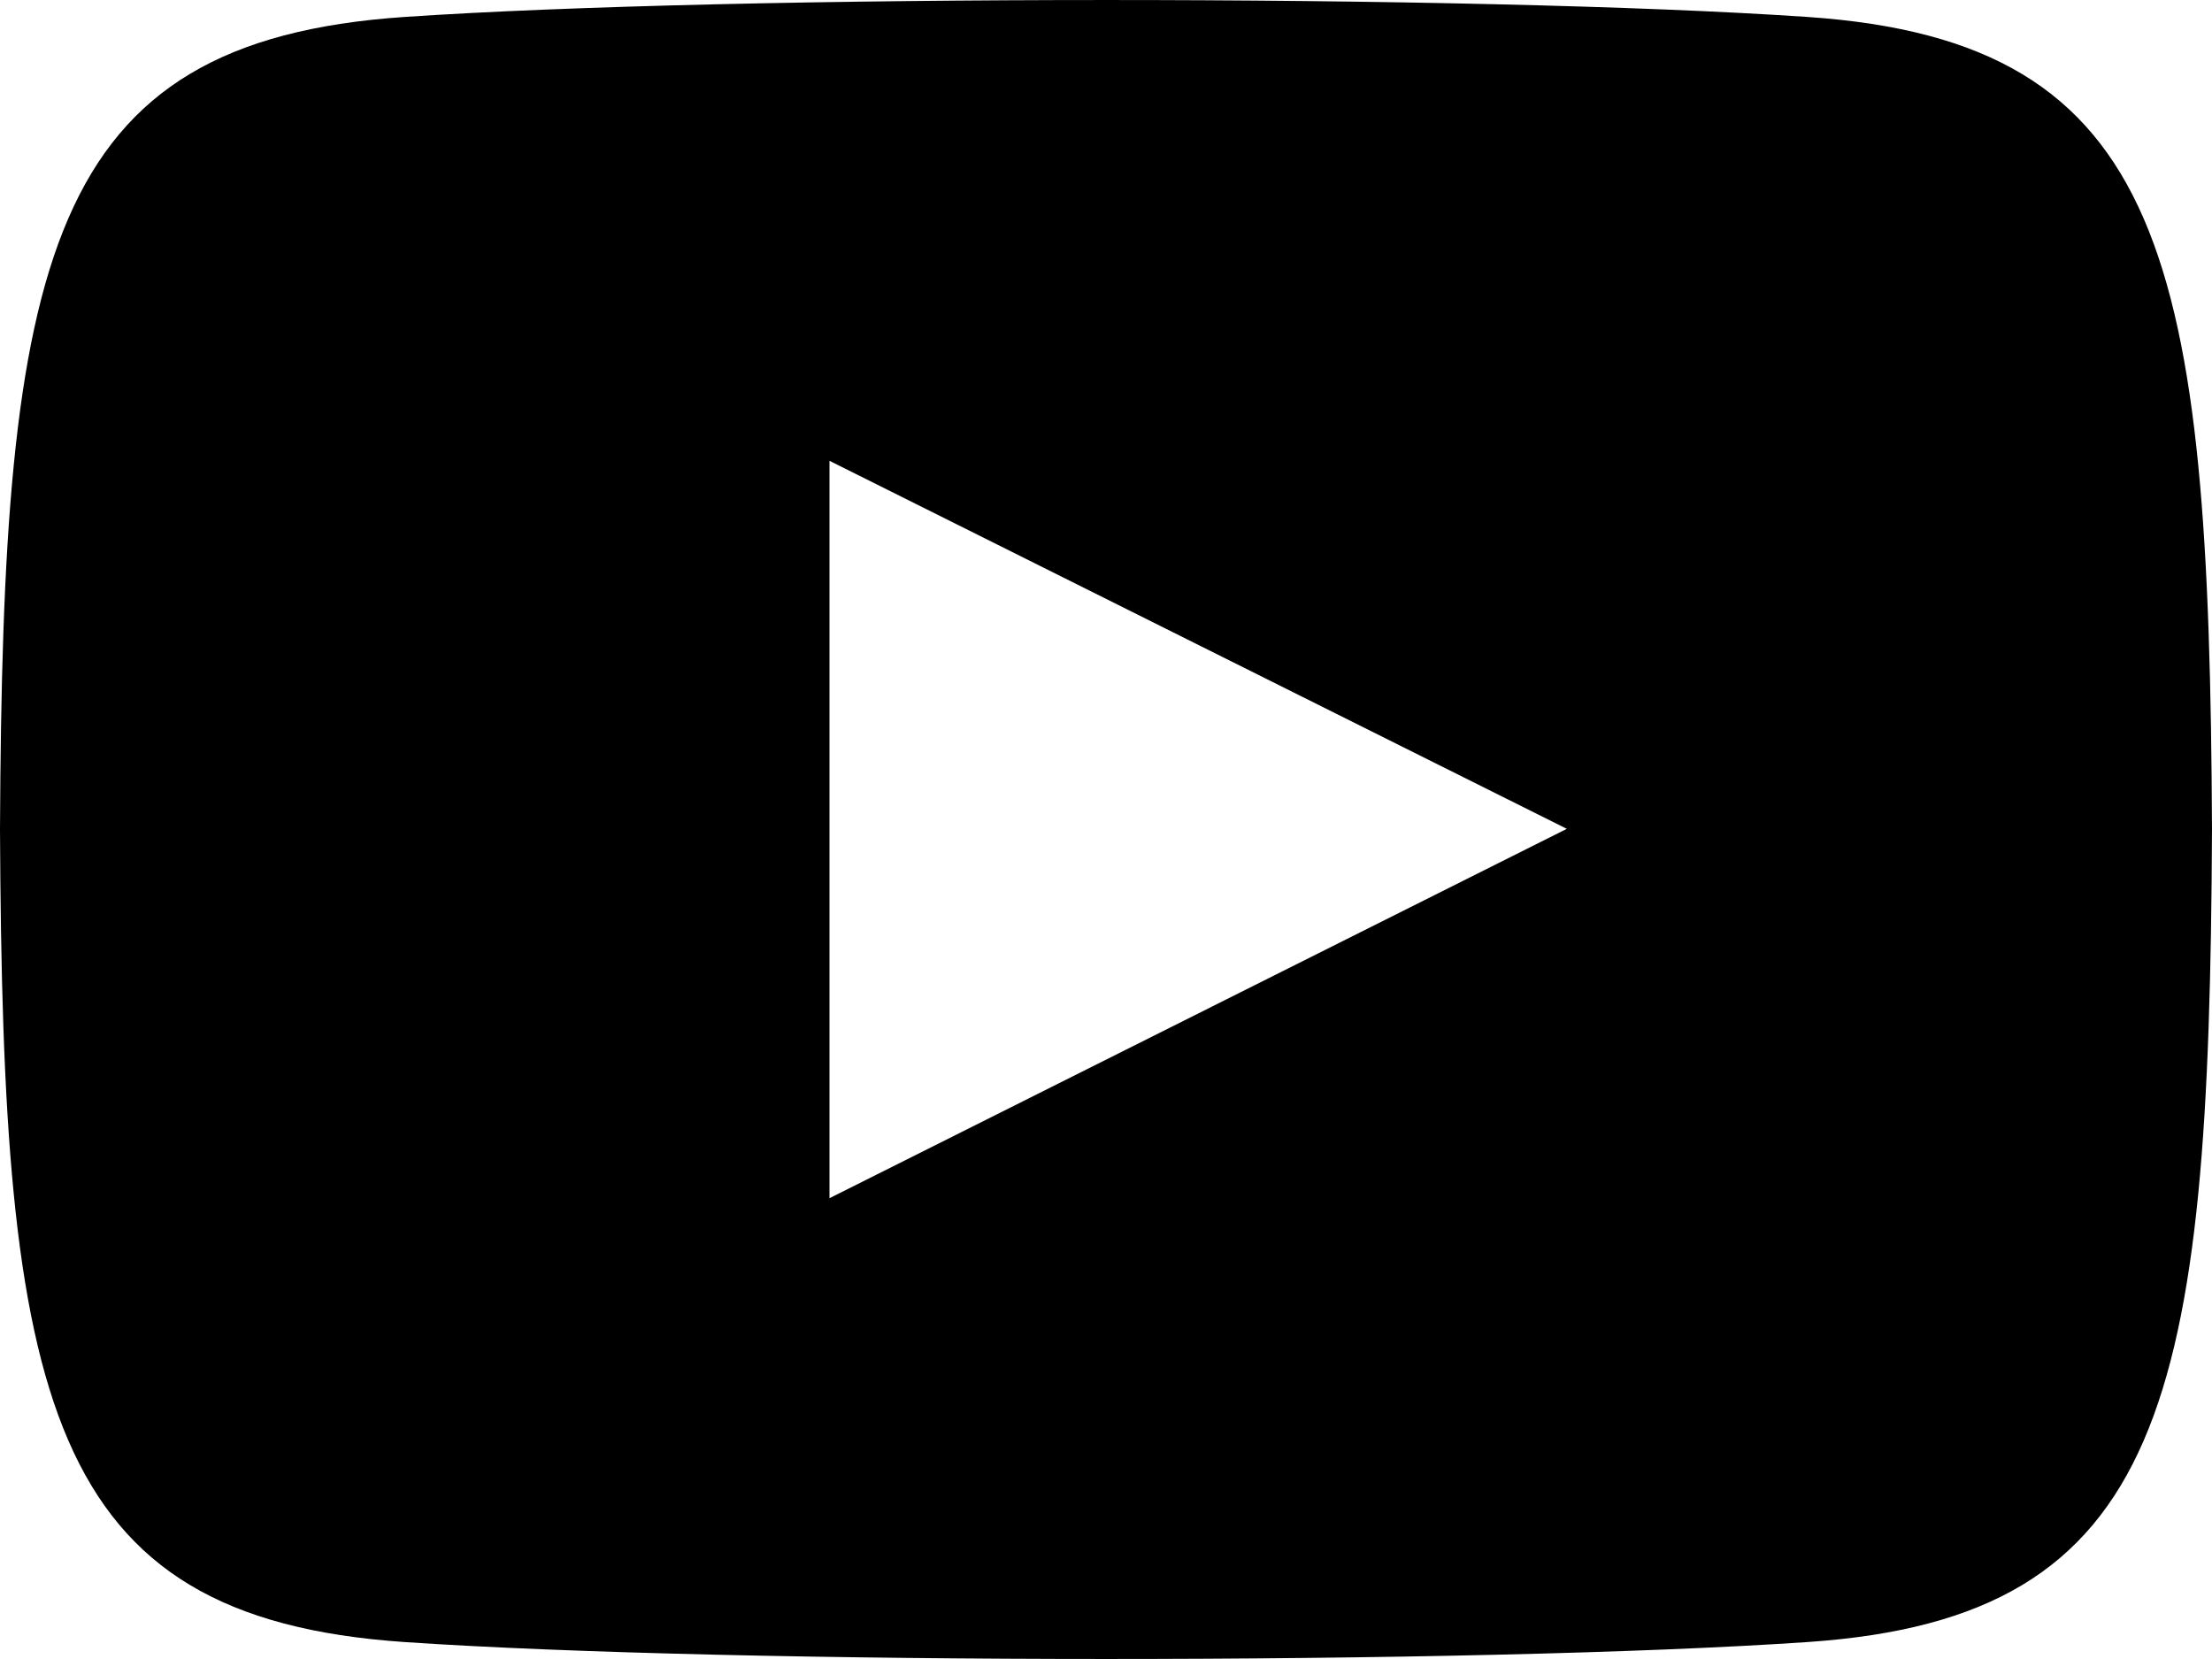 <?xml version="1.0" encoding="UTF-8"?>
<svg width="40px" height="30px" viewBox="0 0 40 30" version="1.1" xmlns="http://www.w3.org/2000/svg" xmlns:xlink="http://www.w3.org/1999/xlink">
    <!-- Generator: Sketch 63.1 (92452) - https://sketch.com -->
    <title>youtube</title>
    <desc>Created with Sketch.</desc>
    <g id="Page-1" stroke="none" stroke-width="1" fill="none" fill-rule="evenodd">
        <g id="HP-A-Final" transform="translate(-265, -7729)" fill="#000000" fill-rule="nonzero">
            <g id="Group-29" transform="translate(-9, 7613)">
                <g id="youtube" transform="translate(274, 116)">
                    <path d="M32.692,0.307 C26.685,-0.103 13.307,-0.101 7.308,0.307 C0.813,0.75 0.048,4.673 0,15 C0.048,25.308 0.807,29.248 7.308,29.693 C13.308,30.101 26.685,30.103 32.692,29.693 C39.187,29.25 39.952,25.327 40,15 C39.952,4.692 39.193,0.752 32.692,0.307 Z M15,21.667 L15,8.333 L28.333,14.988 L15,21.667 L15,21.667 Z" id="Shape"></path>
                </g>
            </g>
        </g>
    </g>
</svg>